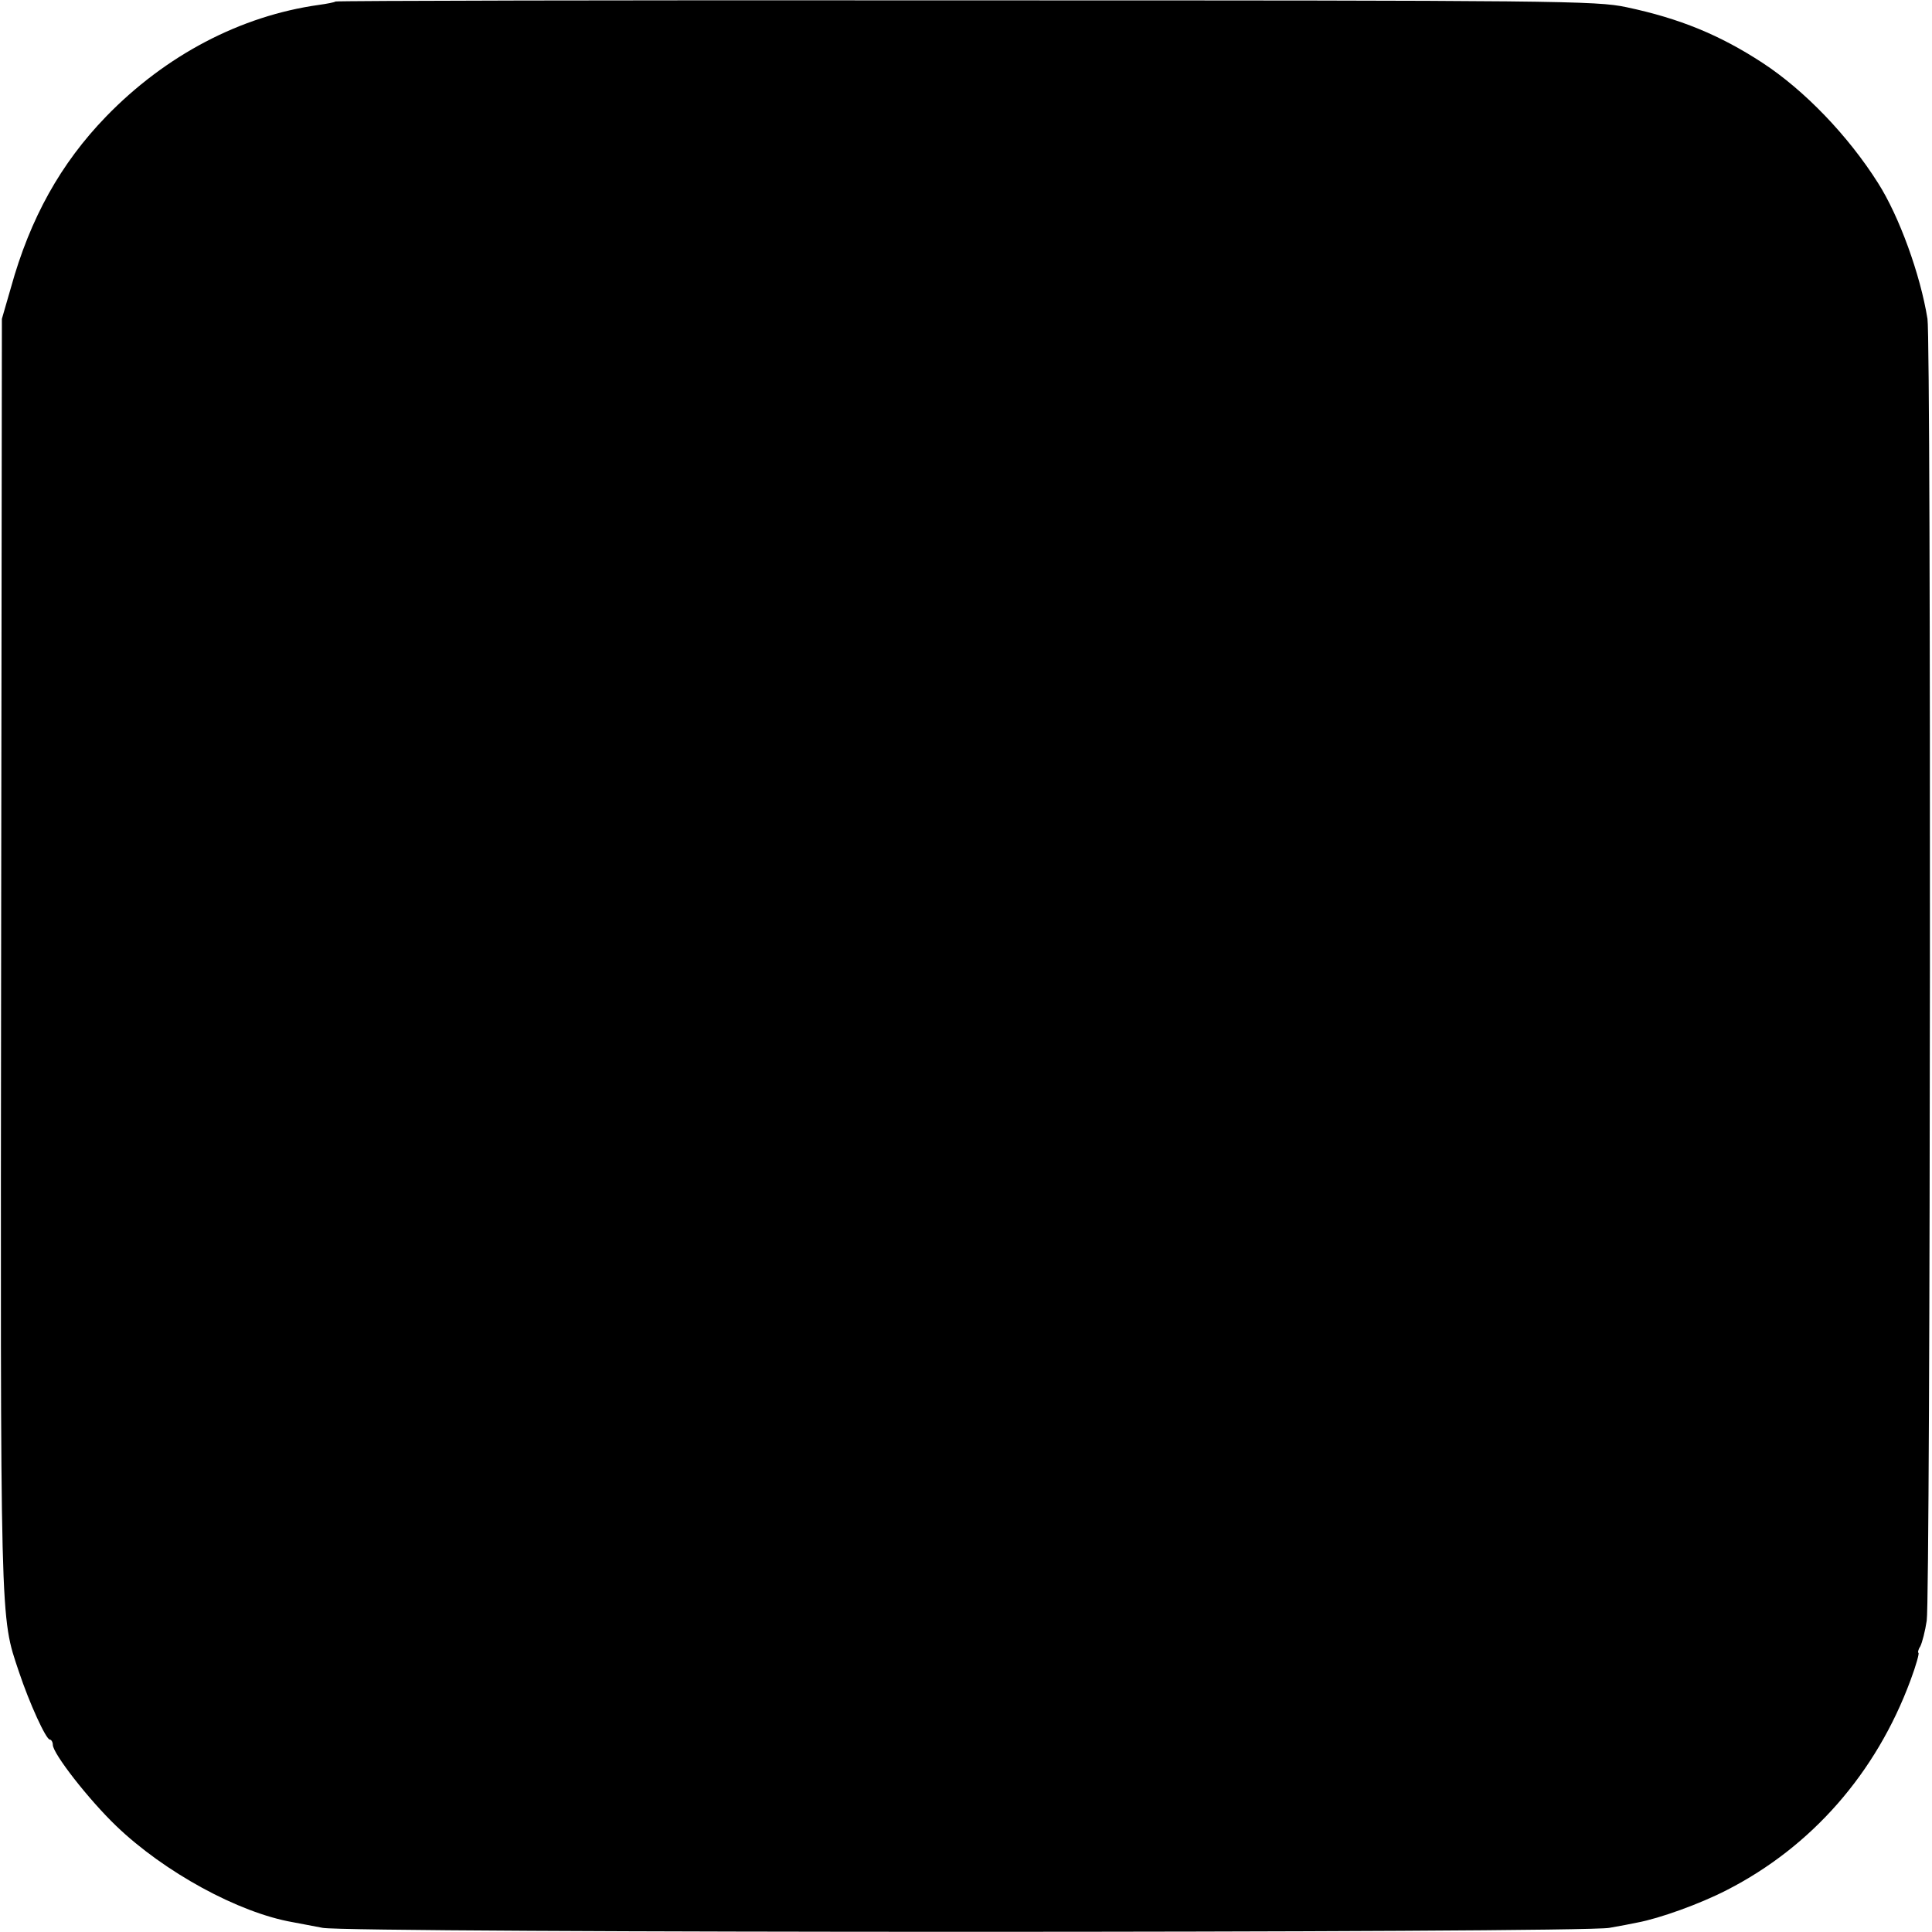 <?xml version="1.0" standalone="no"?>
<!DOCTYPE svg PUBLIC "-//W3C//DTD SVG 20010904//EN"
 "http://www.w3.org/TR/2001/REC-SVG-20010904/DTD/svg10.dtd">
<svg version="1.0" xmlns="http://www.w3.org/2000/svg"
 width="512pt" height="512pt" viewBox="0 0 512 512"
 preserveAspectRatio="xMidYMid meet">
<g transform="translate(0,512) scale(0.1,-0.1)"
fill="#000000" stroke="none">
<path d="M889 5116 c-2 -2 -22 -6 -44 -9 -207 -29 -406 -133 -564 -296 -120
-124 -201 -269 -252 -453 l-24 -83 -2 -1685 c-2 -1802 -3 -1750 47 -1900 28
-84 72 -180 82 -180 4 0 8 -7 8 -14 0 -23 95 -145 168 -215 127 -122 324 -230
468 -255 16 -3 52 -10 79 -15 68 -14 3342 -14 3410 0 28 5 61 11 74 14 59 11
165 49 237 86 225 115 396 310 487 556 15 40 24 73 21 73 -2 0 -1 8 5 17 5 10
13 41 17 68 10 58 12 3390 2 3450 -19 118 -75 272 -131 360 -79 125 -195 246
-307 319 -112 73 -218 117 -360 147 -80 17 -180 18 -1751 18 -916 1 -1668 -1
-1670 -3z"/>
</g>
</svg>
